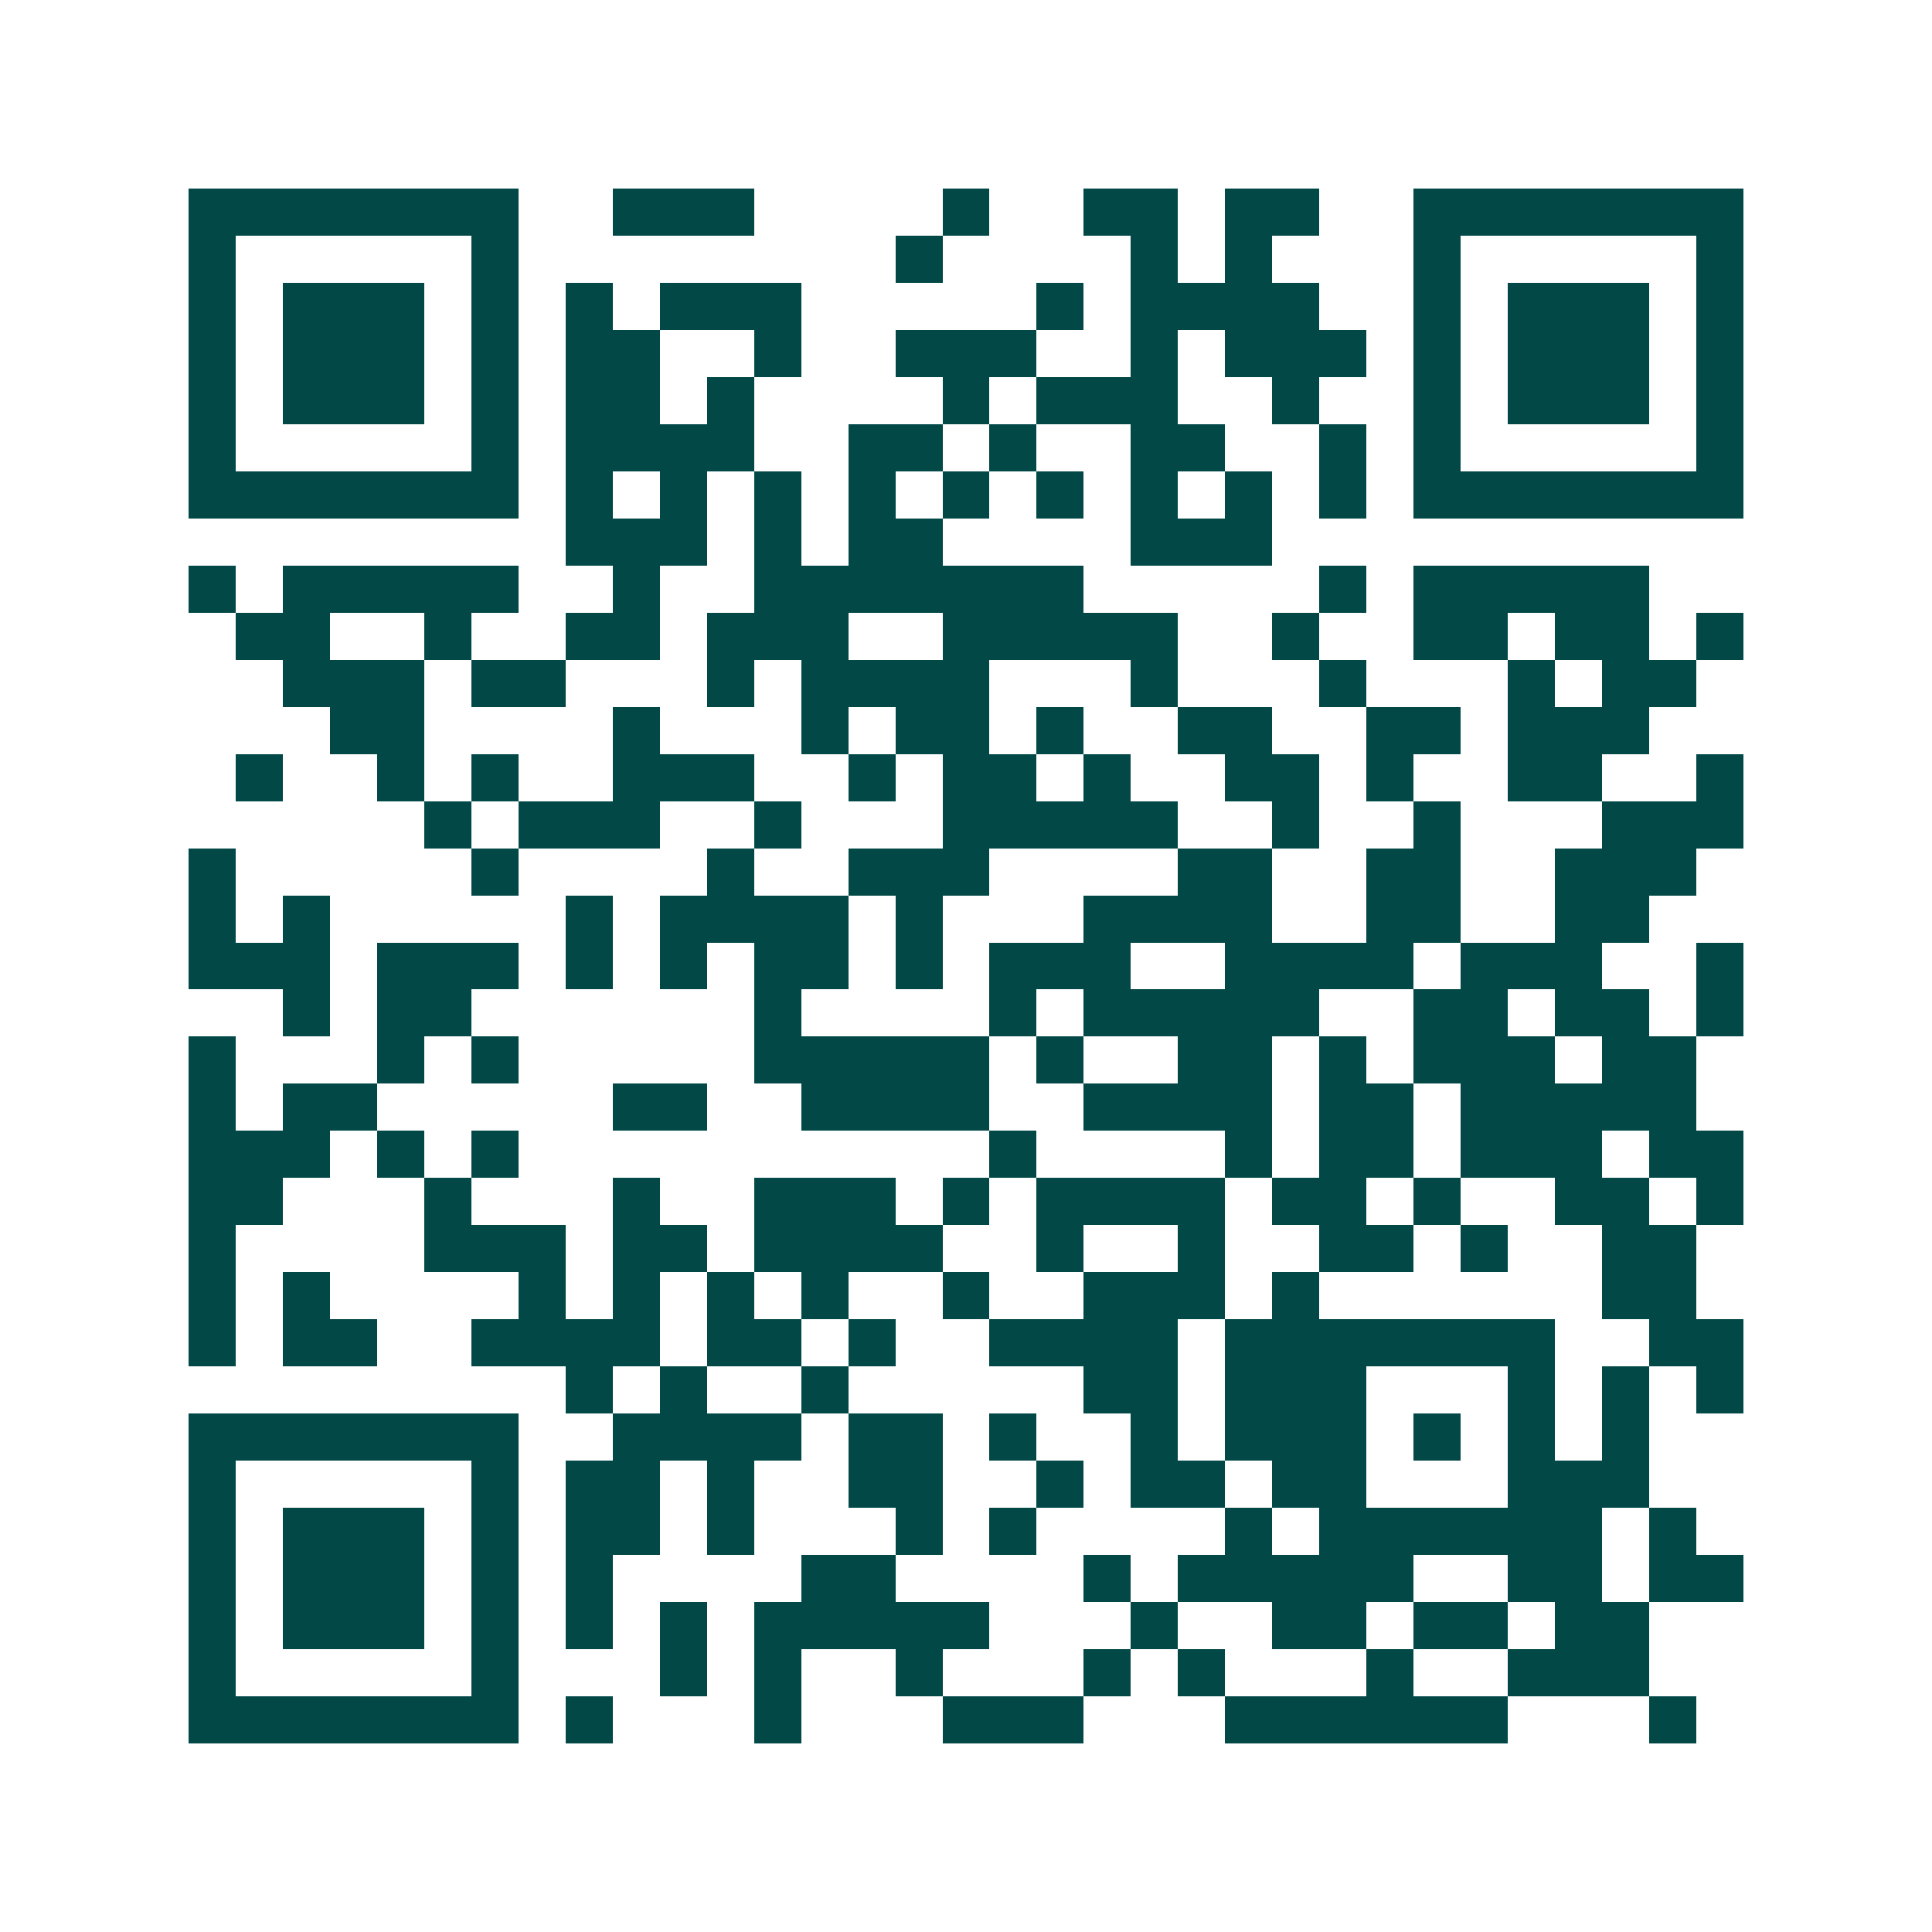 <svg xmlns="http://www.w3.org/2000/svg" width="200" height="200" viewBox="0 0 41 41" shape-rendering="crispEdges"><path fill="#ffffff" d="M0 0h41v41H0z"/><path stroke="#014847" d="M4 4.5h7m2 0h3m4 0h1m2 0h2m1 0h2m2 0h7M4 5.5h1m5 0h1m8 0h1m4 0h1m1 0h1m3 0h1m5 0h1M4 6.5h1m1 0h3m1 0h1m1 0h1m1 0h3m5 0h1m1 0h4m2 0h1m1 0h3m1 0h1M4 7.5h1m1 0h3m1 0h1m1 0h2m2 0h1m2 0h3m2 0h1m1 0h3m1 0h1m1 0h3m1 0h1M4 8.5h1m1 0h3m1 0h1m1 0h2m1 0h1m4 0h1m1 0h3m2 0h1m2 0h1m1 0h3m1 0h1M4 9.5h1m5 0h1m1 0h4m2 0h2m1 0h1m2 0h2m2 0h1m1 0h1m5 0h1M4 10.5h7m1 0h1m1 0h1m1 0h1m1 0h1m1 0h1m1 0h1m1 0h1m1 0h1m1 0h1m1 0h7M12 11.5h3m1 0h1m1 0h2m4 0h3M4 12.5h1m1 0h5m2 0h1m2 0h7m5 0h1m1 0h5M5 13.5h2m2 0h1m2 0h2m1 0h3m2 0h5m2 0h1m2 0h2m1 0h2m1 0h1M6 14.5h3m1 0h2m3 0h1m1 0h4m3 0h1m3 0h1m3 0h1m1 0h2M7 15.5h2m4 0h1m3 0h1m1 0h2m1 0h1m2 0h2m2 0h2m1 0h3M5 16.5h1m2 0h1m1 0h1m2 0h3m2 0h1m1 0h2m1 0h1m2 0h2m1 0h1m2 0h2m2 0h1M9 17.5h1m1 0h3m2 0h1m3 0h5m2 0h1m2 0h1m3 0h3M4 18.5h1m5 0h1m4 0h1m2 0h3m4 0h2m2 0h2m2 0h3M4 19.5h1m1 0h1m5 0h1m1 0h4m1 0h1m3 0h4m2 0h2m2 0h2M4 20.5h3m1 0h3m1 0h1m1 0h1m1 0h2m1 0h1m1 0h3m2 0h4m1 0h3m2 0h1M6 21.5h1m1 0h2m6 0h1m4 0h1m1 0h5m2 0h2m1 0h2m1 0h1M4 22.5h1m3 0h1m1 0h1m5 0h5m1 0h1m2 0h2m1 0h1m1 0h3m1 0h2M4 23.5h1m1 0h2m5 0h2m2 0h4m2 0h4m1 0h2m1 0h5M4 24.5h3m1 0h1m1 0h1m10 0h1m4 0h1m1 0h2m1 0h3m1 0h2M4 25.5h2m3 0h1m3 0h1m2 0h3m1 0h1m1 0h4m1 0h2m1 0h1m2 0h2m1 0h1M4 26.5h1m4 0h3m1 0h2m1 0h4m2 0h1m2 0h1m2 0h2m1 0h1m2 0h2M4 27.5h1m1 0h1m4 0h1m1 0h1m1 0h1m1 0h1m2 0h1m2 0h3m1 0h1m6 0h2M4 28.5h1m1 0h2m2 0h4m1 0h2m1 0h1m2 0h4m1 0h7m2 0h2M12 29.5h1m1 0h1m2 0h1m5 0h2m1 0h3m3 0h1m1 0h1m1 0h1M4 30.5h7m2 0h4m1 0h2m1 0h1m2 0h1m1 0h3m1 0h1m1 0h1m1 0h1M4 31.5h1m5 0h1m1 0h2m1 0h1m2 0h2m2 0h1m1 0h2m1 0h2m3 0h3M4 32.5h1m1 0h3m1 0h1m1 0h2m1 0h1m3 0h1m1 0h1m4 0h1m1 0h6m1 0h1M4 33.5h1m1 0h3m1 0h1m1 0h1m4 0h2m4 0h1m1 0h5m2 0h2m1 0h2M4 34.5h1m1 0h3m1 0h1m1 0h1m1 0h1m1 0h5m3 0h1m2 0h2m1 0h2m1 0h2M4 35.5h1m5 0h1m3 0h1m1 0h1m2 0h1m3 0h1m1 0h1m3 0h1m2 0h3M4 36.5h7m1 0h1m3 0h1m3 0h3m3 0h6m3 0h1"/></svg>
